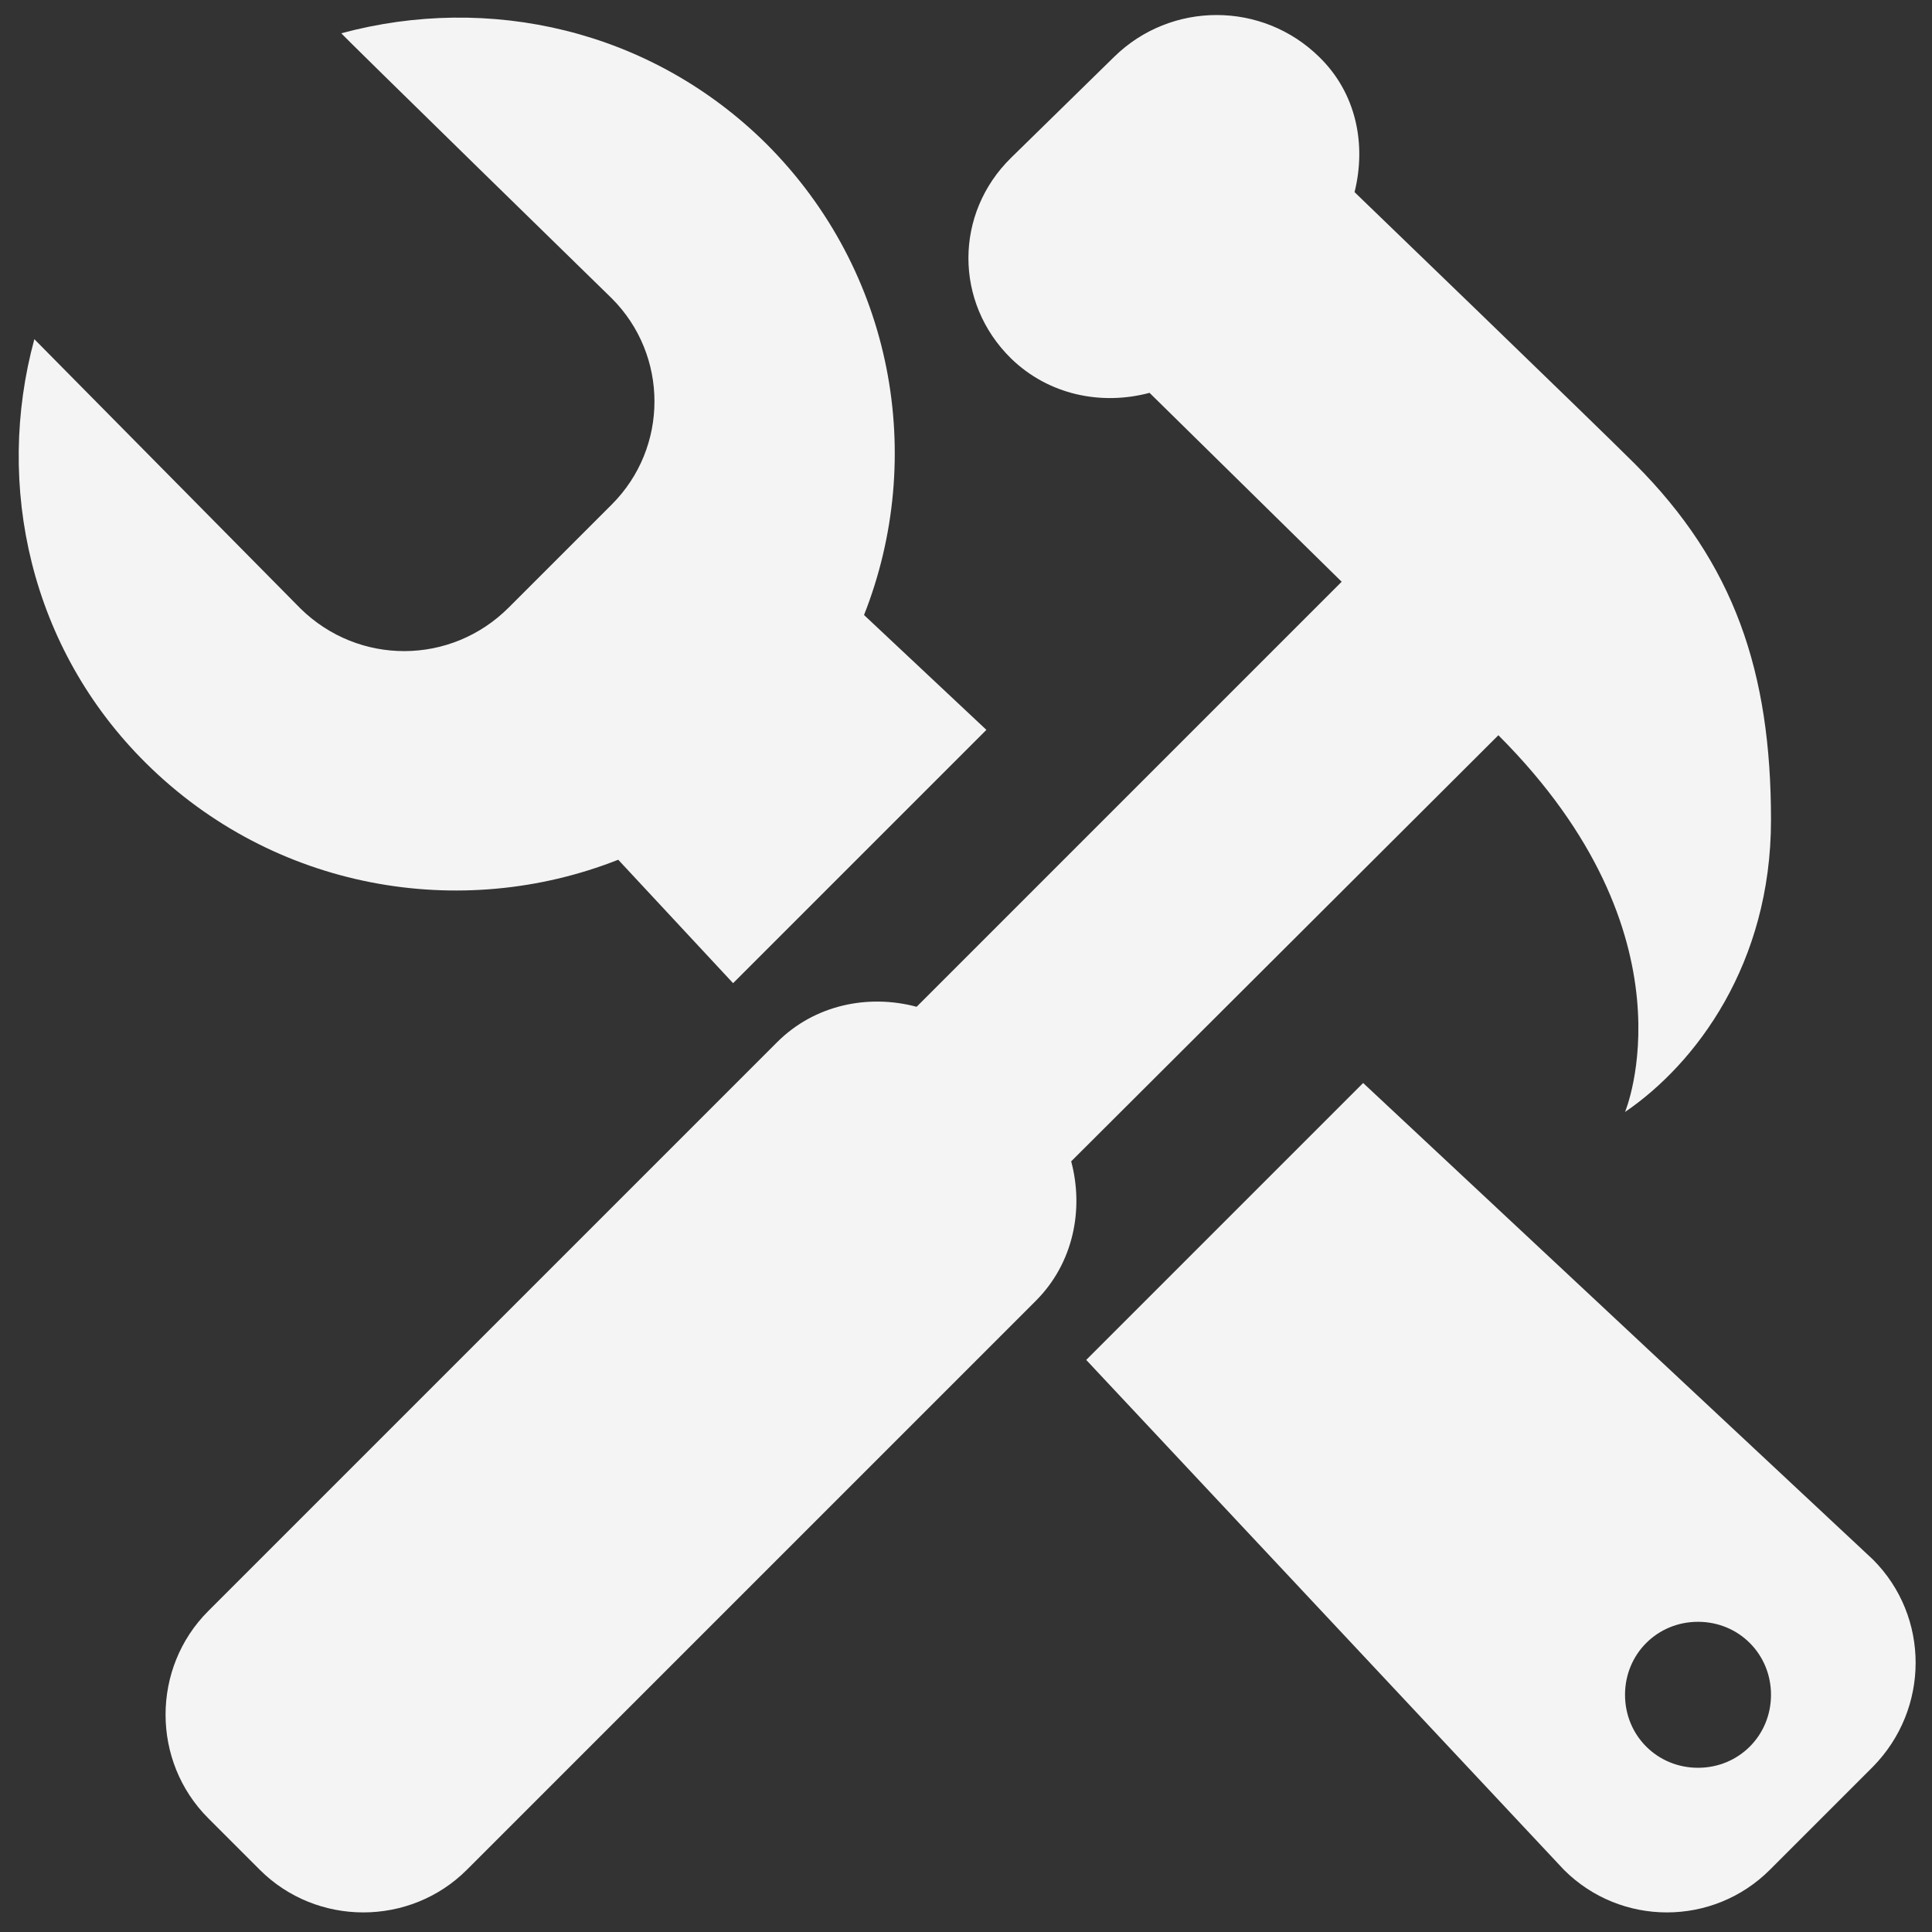 <?xml version="1.0" encoding="utf-8"?>
<!-- Generator: Adobe Illustrator 22.1.0, SVG Export Plug-In . SVG Version: 6.00 Build 0)  -->
<!DOCTYPE svg PUBLIC "-//W3C//DTD SVG 1.1//EN" "http://www.w3.org/Graphics/SVG/1.1/DTD/svg11.dtd">
<svg version="1.1" id="Layer_1" xmlns="http://www.w3.org/2000/svg" xmlns:xlink="http://www.w3.org/1999/xlink" x="0px" y="0px"
	 viewBox="0 0 180 180" style="enable-background:new 0 0 180 180;" xml:space="preserve">
<rect x="0" y="0" width="180" height="180" fill="#333333" stroke="none"/>
<style type="text/css">
	.st0{fill:#F4F4F4;}
</style>
<path class="st0" d="M139.6,68.5c18.7,18.7,11.8,35.1,11.8,35.1C158,99.1,165,89.8,165,76.4c0-13.8-3.4-23.9-12.7-33.2
	c-3.8-3.8-26.1-25.3-26.1-25.3c1.1-4.4,0.2-9.2-3.3-12.6c-5.3-5.2-13.8-5.2-19.1,0l-9.6,9.4c-5.3,5.2-5.3,13.5,0,18.7
	c3.5,3.4,8.4,4.4,12.9,3.2L125,54.2L85.4,93.8c-4.5-1.2-9.5-0.2-13,3.3l-53,53c-5.3,5.3-5.3,14,0,19.3l4.8,4.8
	c5.3,5.3,14,5.3,19.3,0l53-53c3.5-3.5,4.5-8.5,3.3-13L139.6,68.5z M57.6,80.1l10.7,11.5L91.9,68L80.5,57.3c5.8-14.7,2.8-32-9.1-43.9
	C60.6,2.7,45.5-0.6,31.8,3.1C31.8,3.2,57,27.8,57,27.8c5.3,5.3,5.3,13.9,0,19.2l-9.6,9.6C42,62,33.4,62,28,56.7L3.2,31.6
	c-3.7,13.6-0.4,28.8,10.4,39.5C25.5,82.9,42.9,85.9,57.6,80.1z M174.5,145.3L127,100.9l-25.8,25.8l44.5,47.5
	c5.3,5.3,13.9,5.3,19.2,0l9.6-9.6C179.8,159.2,179.8,150.6,174.5,145.3z M158.2,164.7c-3.8,0-6.8-3-6.8-6.8s3-6.8,6.8-6.8
	s6.8,3,6.8,6.8S162,164.7,158.2,164.7z"/>
</svg>
